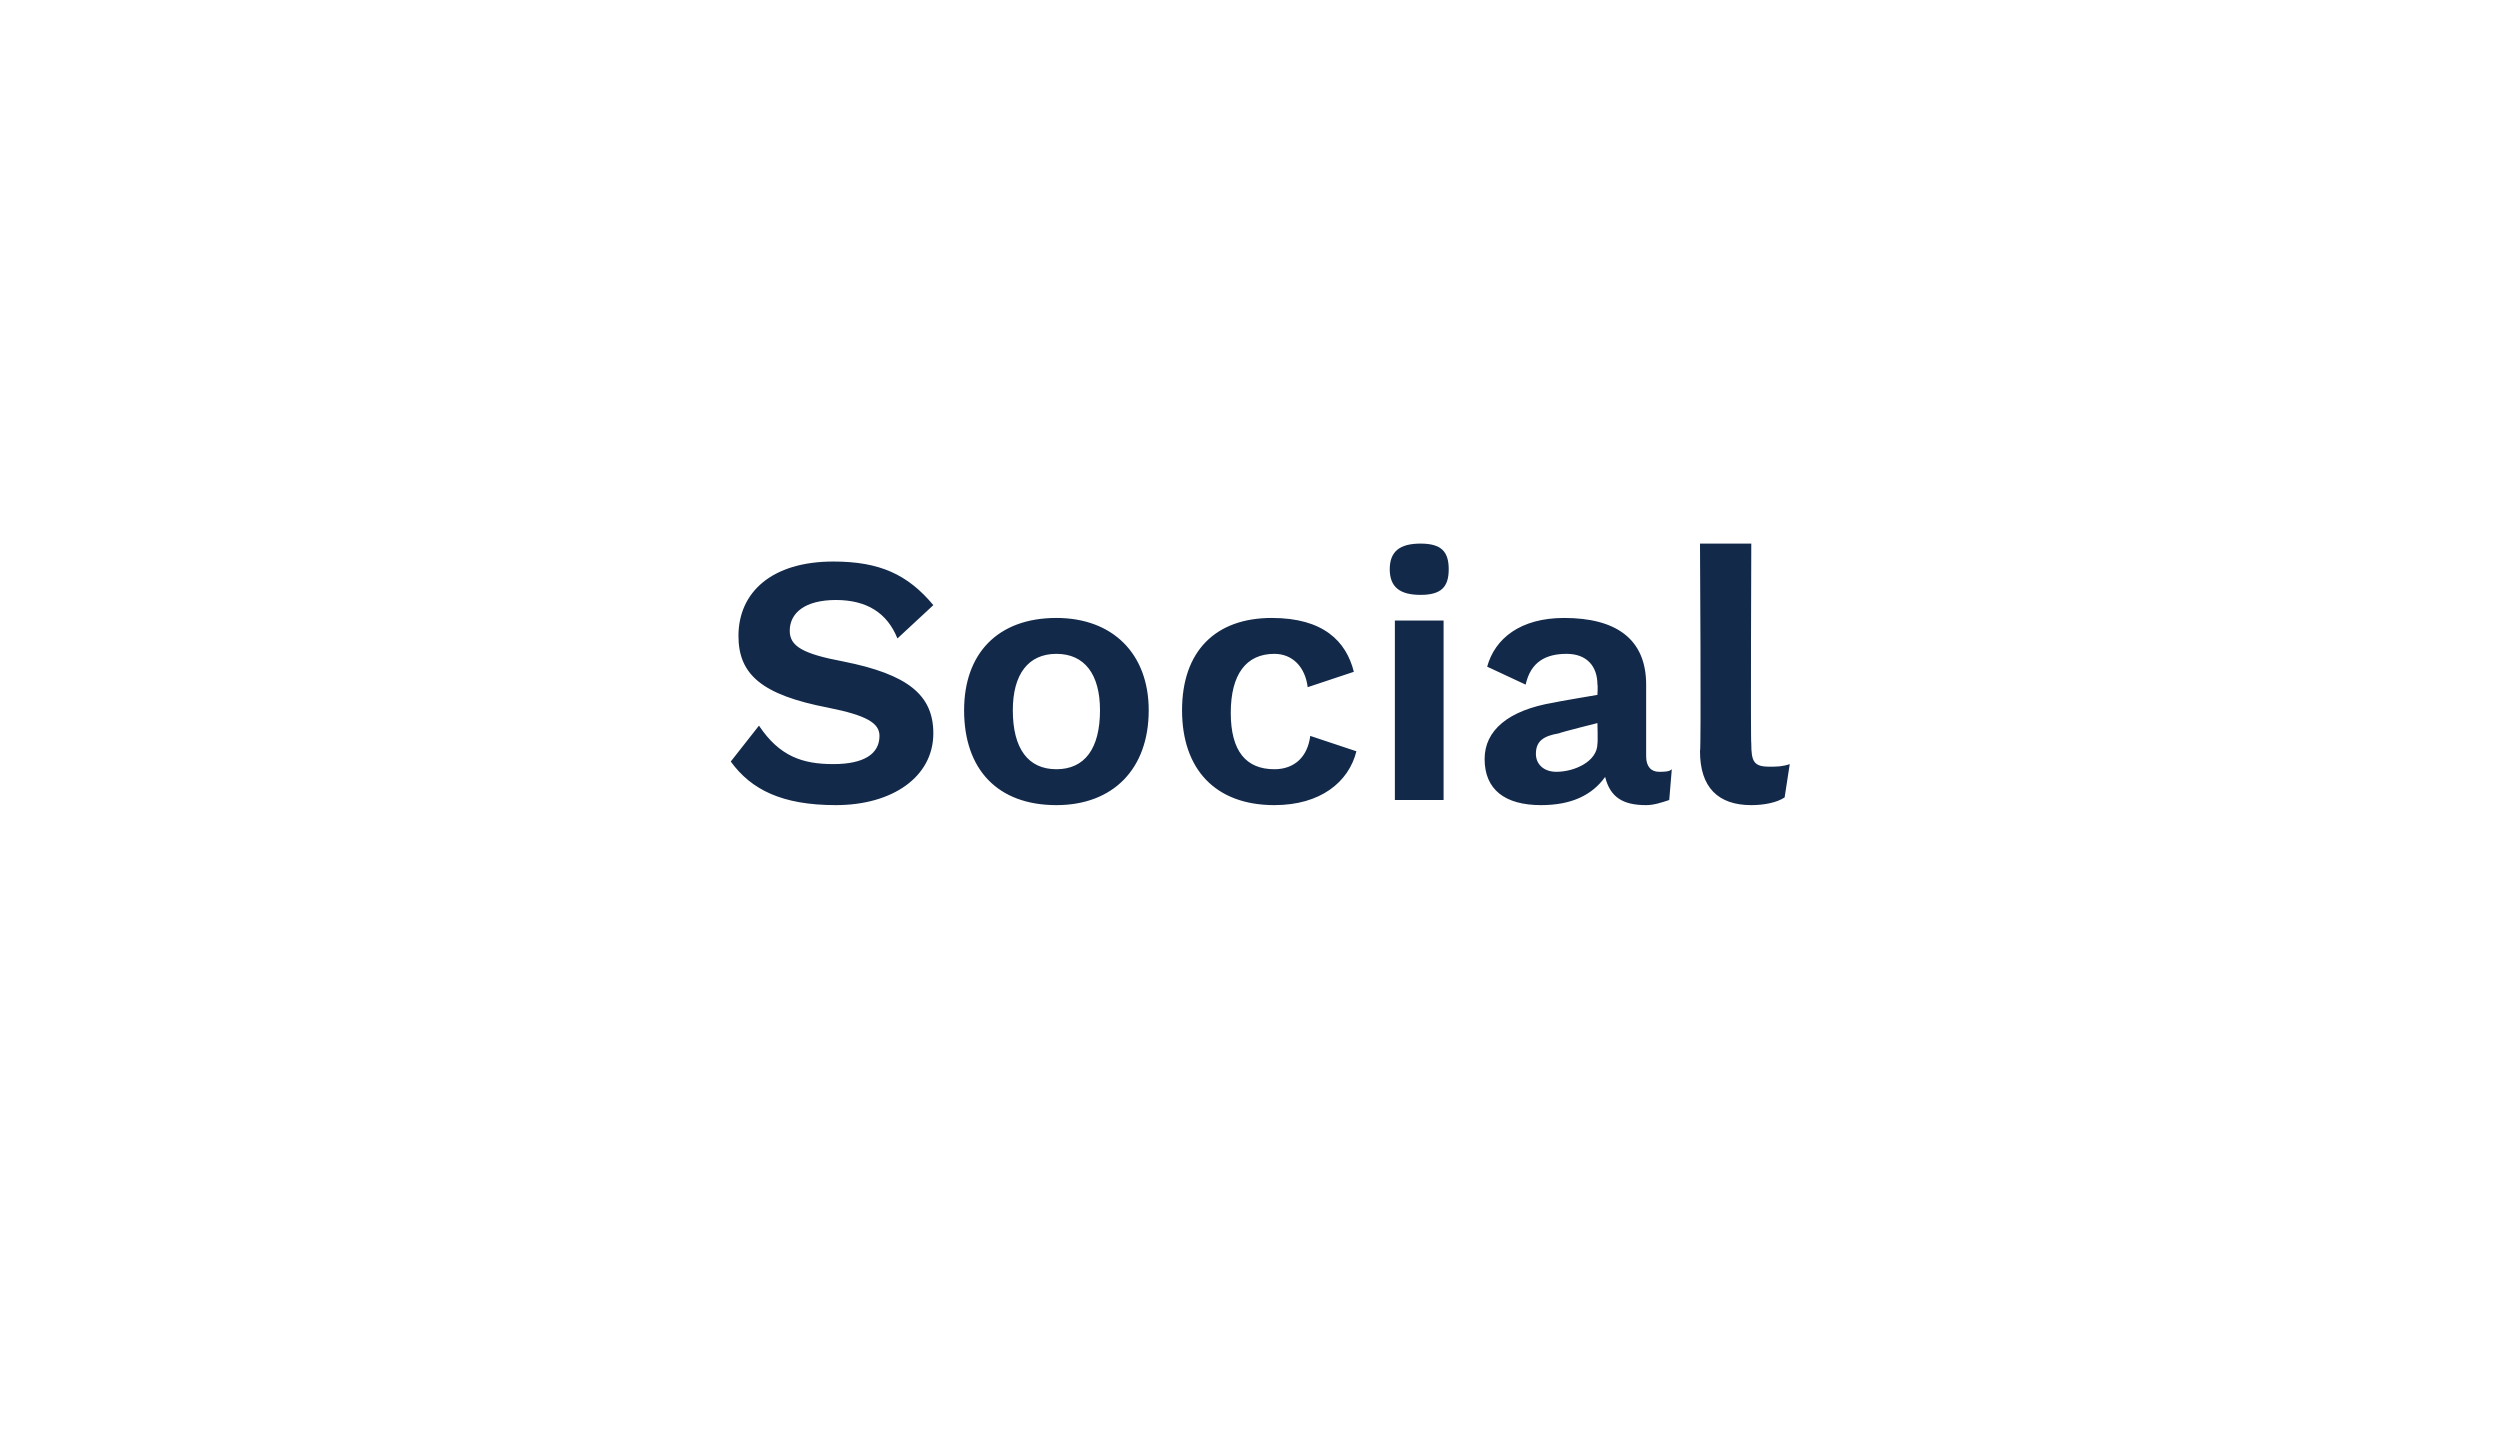 <?xml version="1.0" standalone="no"?><!DOCTYPE svg PUBLIC "-//W3C//DTD SVG 1.1//EN" "http://www.w3.org/Graphics/SVG/1.1/DTD/svg11.dtd"><svg xmlns="http://www.w3.org/2000/svg" version="1.1" width="97.5px" height="56.6px" viewBox="0 0 97.5 56.6"><desc>Social</desc><defs/><g id="Polygon64438"><path d="m36.4 23.6c0 0-1.4 1.3-1.4 1.3c-.4-1-1.2-1.5-2.4-1.5c-1.2 0-1.8.5-1.8 1.2c0 .6.5.9 2.1 1.2c2.5.5 3.5 1.3 3.5 2.8c0 1.7-1.6 2.8-3.8 2.8c-2.1 0-3.3-.6-4.1-1.7c0 0 1.1-1.4 1.1-1.4c.8 1.2 1.7 1.5 2.9 1.5c1.2 0 1.8-.4 1.8-1.1c0-.5-.5-.8-2-1.1c-2.6-.5-3.5-1.3-3.5-2.8c0-1.7 1.3-2.9 3.7-2.9c1.8 0 2.9.5 3.9 1.7zm8.4 4.1c0 2.3-1.4 3.7-3.6 3.7c-2.3 0-3.6-1.4-3.6-3.7c0-2.2 1.3-3.6 3.6-3.6c2.2 0 3.6 1.4 3.6 3.6zm-5.3 0c0 1.5.6 2.3 1.7 2.3c1.1 0 1.7-.8 1.7-2.3c0-1.4-.6-2.2-1.7-2.2c-1.1 0-1.7.8-1.7 2.2zm13.3-1.5c0 0-1.8.6-1.8.6c-.1-.8-.6-1.3-1.3-1.3c-1.1 0-1.7.8-1.7 2.3c0 1.5.6 2.2 1.7 2.2c.8 0 1.3-.5 1.4-1.3c0 0 1.8.6 1.8.6c-.3 1.2-1.4 2.1-3.2 2.1c-2.3 0-3.6-1.4-3.6-3.7c0-2.3 1.3-3.6 3.5-3.6c2 0 2.9.9 3.2 2.1zm1.4-4c0-.7.4-1 1.2-1c.8 0 1.1.3 1.1 1c0 .7-.3 1-1.1 1c-.8 0-1.2-.3-1.2-1zm2.1 9l-1.9 0l0-7l1.9 0l0 7zm8.9-1.2c0 0-.1 1.2-.1 1.2c-.3.1-.6.2-.9.2c-.9 0-1.4-.3-1.6-1.1c-.5.7-1.3 1.1-2.5 1.1c-1.4 0-2.2-.6-2.2-1.8c0-1.1.9-1.9 2.7-2.2c.04-.02 1.7-.3 1.7-.3c0 0 .02-.38 0-.4c0-.7-.4-1.2-1.2-1.2c-.8 0-1.4.3-1.6 1.2c0 0-1.5-.7-1.5-.7c.3-1.1 1.3-1.9 3-1.9c2 0 3.2.8 3.2 2.6c0 0 0 2.8 0 2.8c0 .4.2.6.5.6c.2 0 .4 0 .5-.1zm-2.9-1c.02-.04 0-.8 0-.8c0 0-1.48.37-1.5.4c-.6.1-.9.3-.9.8c0 .4.3.7.8.7c.7 0 1.6-.4 1.6-1.1zm6 0c0 .7.1.9.7.9c.3 0 .5 0 .8-.1c0 0-.2 1.3-.2 1.3c-.3.2-.8.3-1.3.3c-1.3 0-2-.7-2-2.1c.05-.01 0-8.1 0-8.1l2 0c0 0-.03 7.81 0 7.8z" stroke="none" fill="#12294a"/></g></svg>